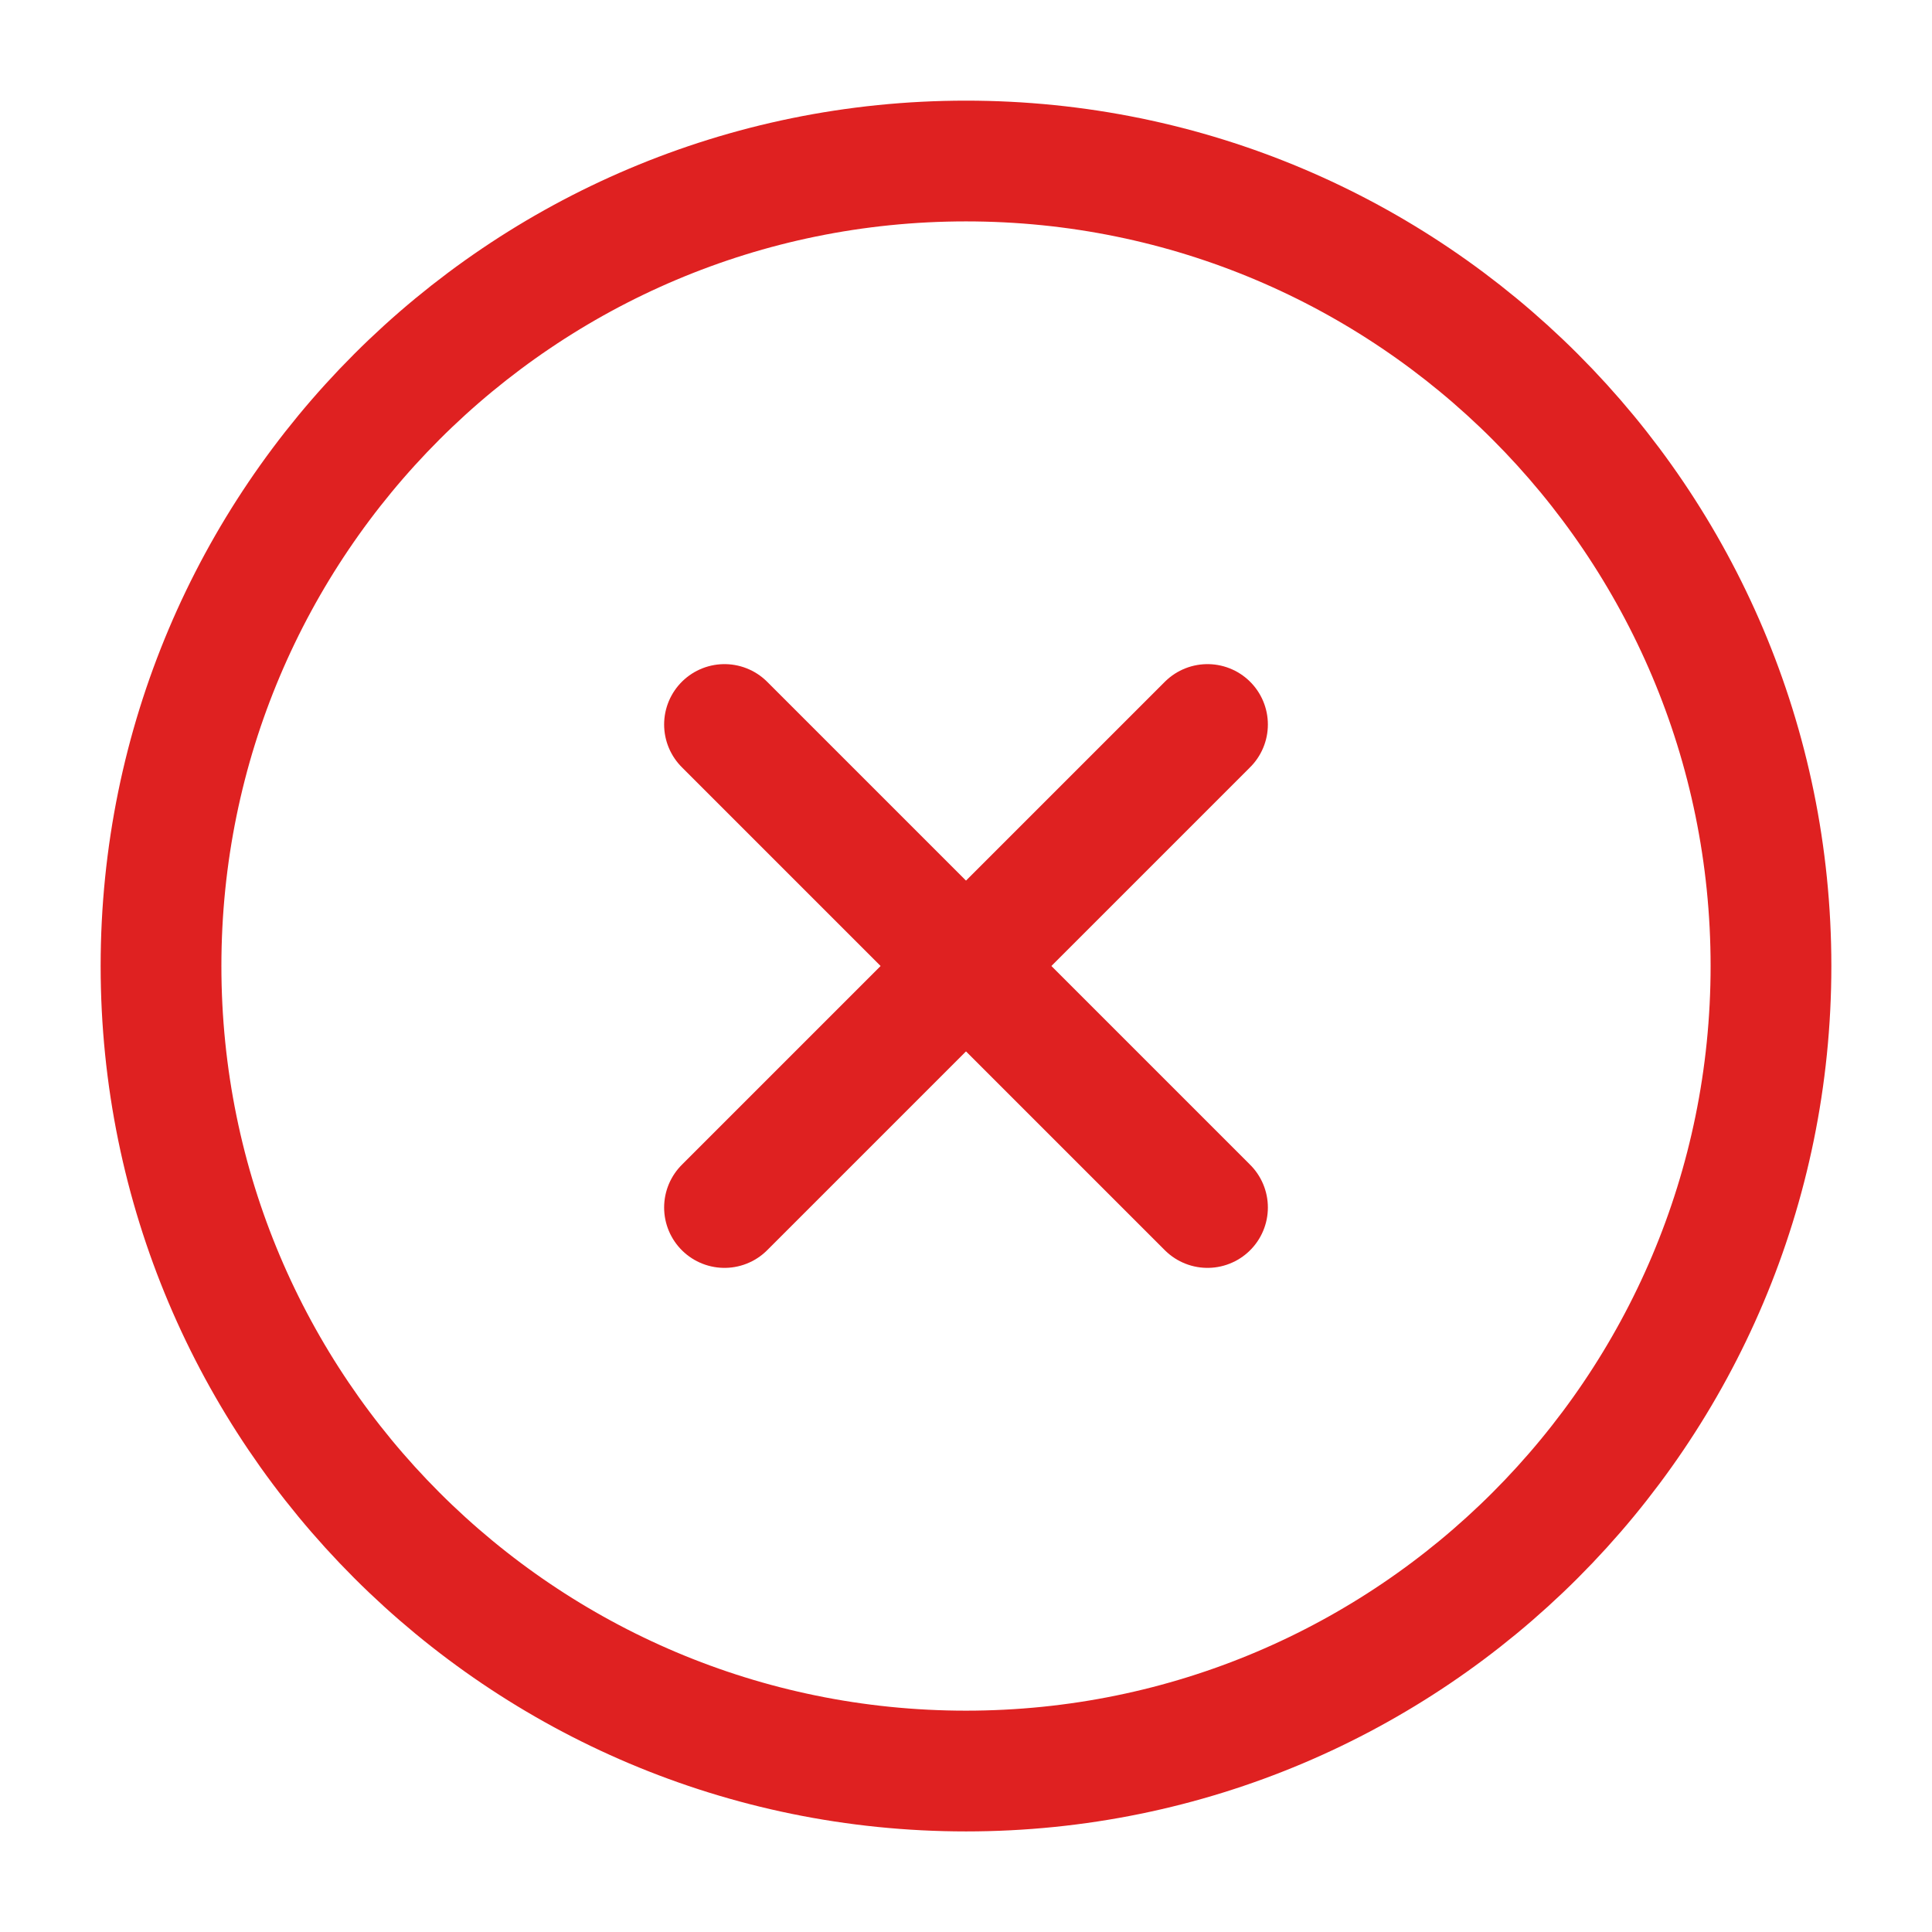 <svg xmlns="http://www.w3.org/2000/svg" width="32" height="32" viewBox="0 0 32 32" fill="none"><path d="M16 29.334C23.364 29.334 29.333 23.364 29.333 16C29.333 8.637 23.364 2.667 16 2.667C8.636 2.667 2.667 8.637 2.667 16C2.667 23.364 8.636 29.334 16 29.334Z" stroke="#DF2121" stroke-width="2" stroke-linecap="round" stroke-linejoin="round"></path><path d="M20 12L12 20" stroke="#DF2121" stroke-width="2" stroke-linecap="round" stroke-linejoin="round"></path><path d="M12 12L20 20" stroke="#DF2121" stroke-width="2" stroke-linecap="round" stroke-linejoin="round"></path></svg>
